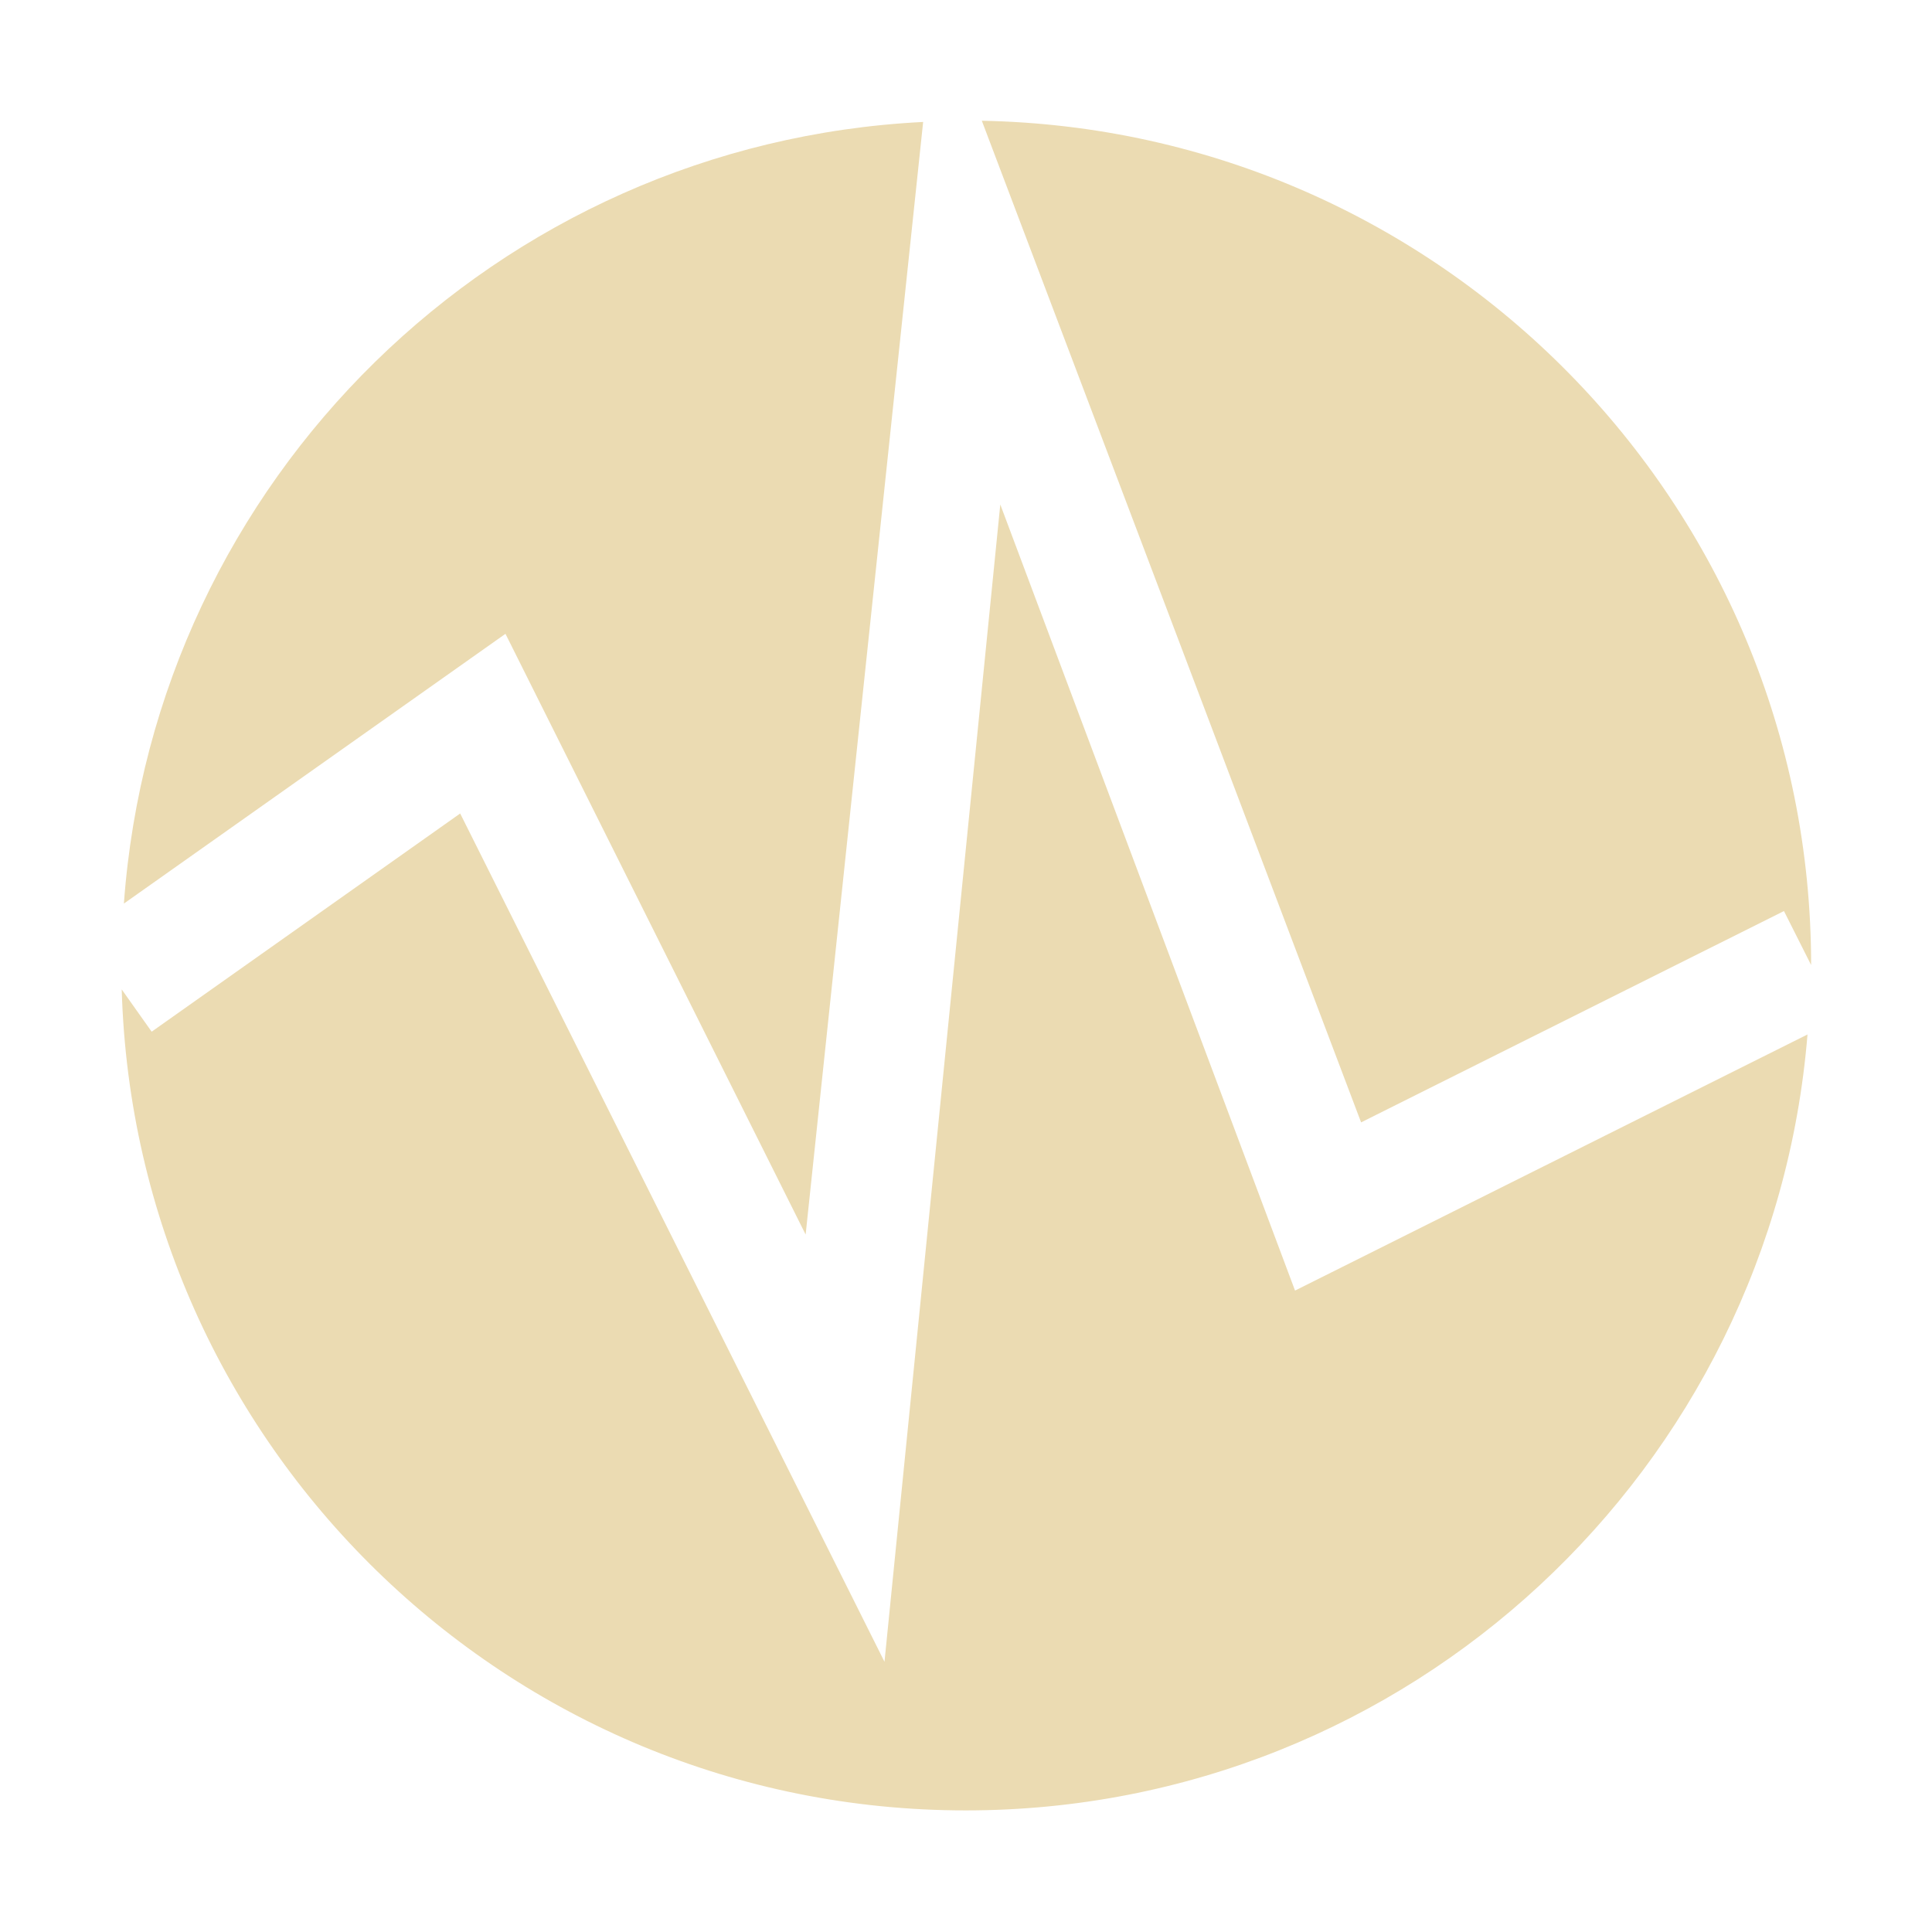 <svg width="16" height="16" version="1.1" viewBox="0 0 16 16" xmlns="http://www.w3.org/2000/svg">
  <defs>
    <style id="current-color-scheme" type="text/css">.ColorScheme-Text { color:#ebdbb2; } .ColorScheme-Highlight { color:#458588; }</style>
  </defs>
  <path class="ColorScheme-Text" d="m8.131 1c0.605 1.597 3.142 8.295 3.141 8.295l3.502-1.75 0.225 0.447c0-3.821-3.063-6.92-6.867-6.992zm-0.486 0.01c-3.53 0.177-6.365 2.963-6.619 6.473l3.16-2.234 2.486 4.975 0.973-9.213zm0.639 3.168-0.959 9.584-3.514-7.025-2.555 1.807-0.248-0.35c0.108 3.772 3.192 6.799 6.99 6.799 3.672 0 6.678-2.829 6.971-6.426l-4.244 2.121-2.441-6.51z" fill="currentColor"/>
</svg>
